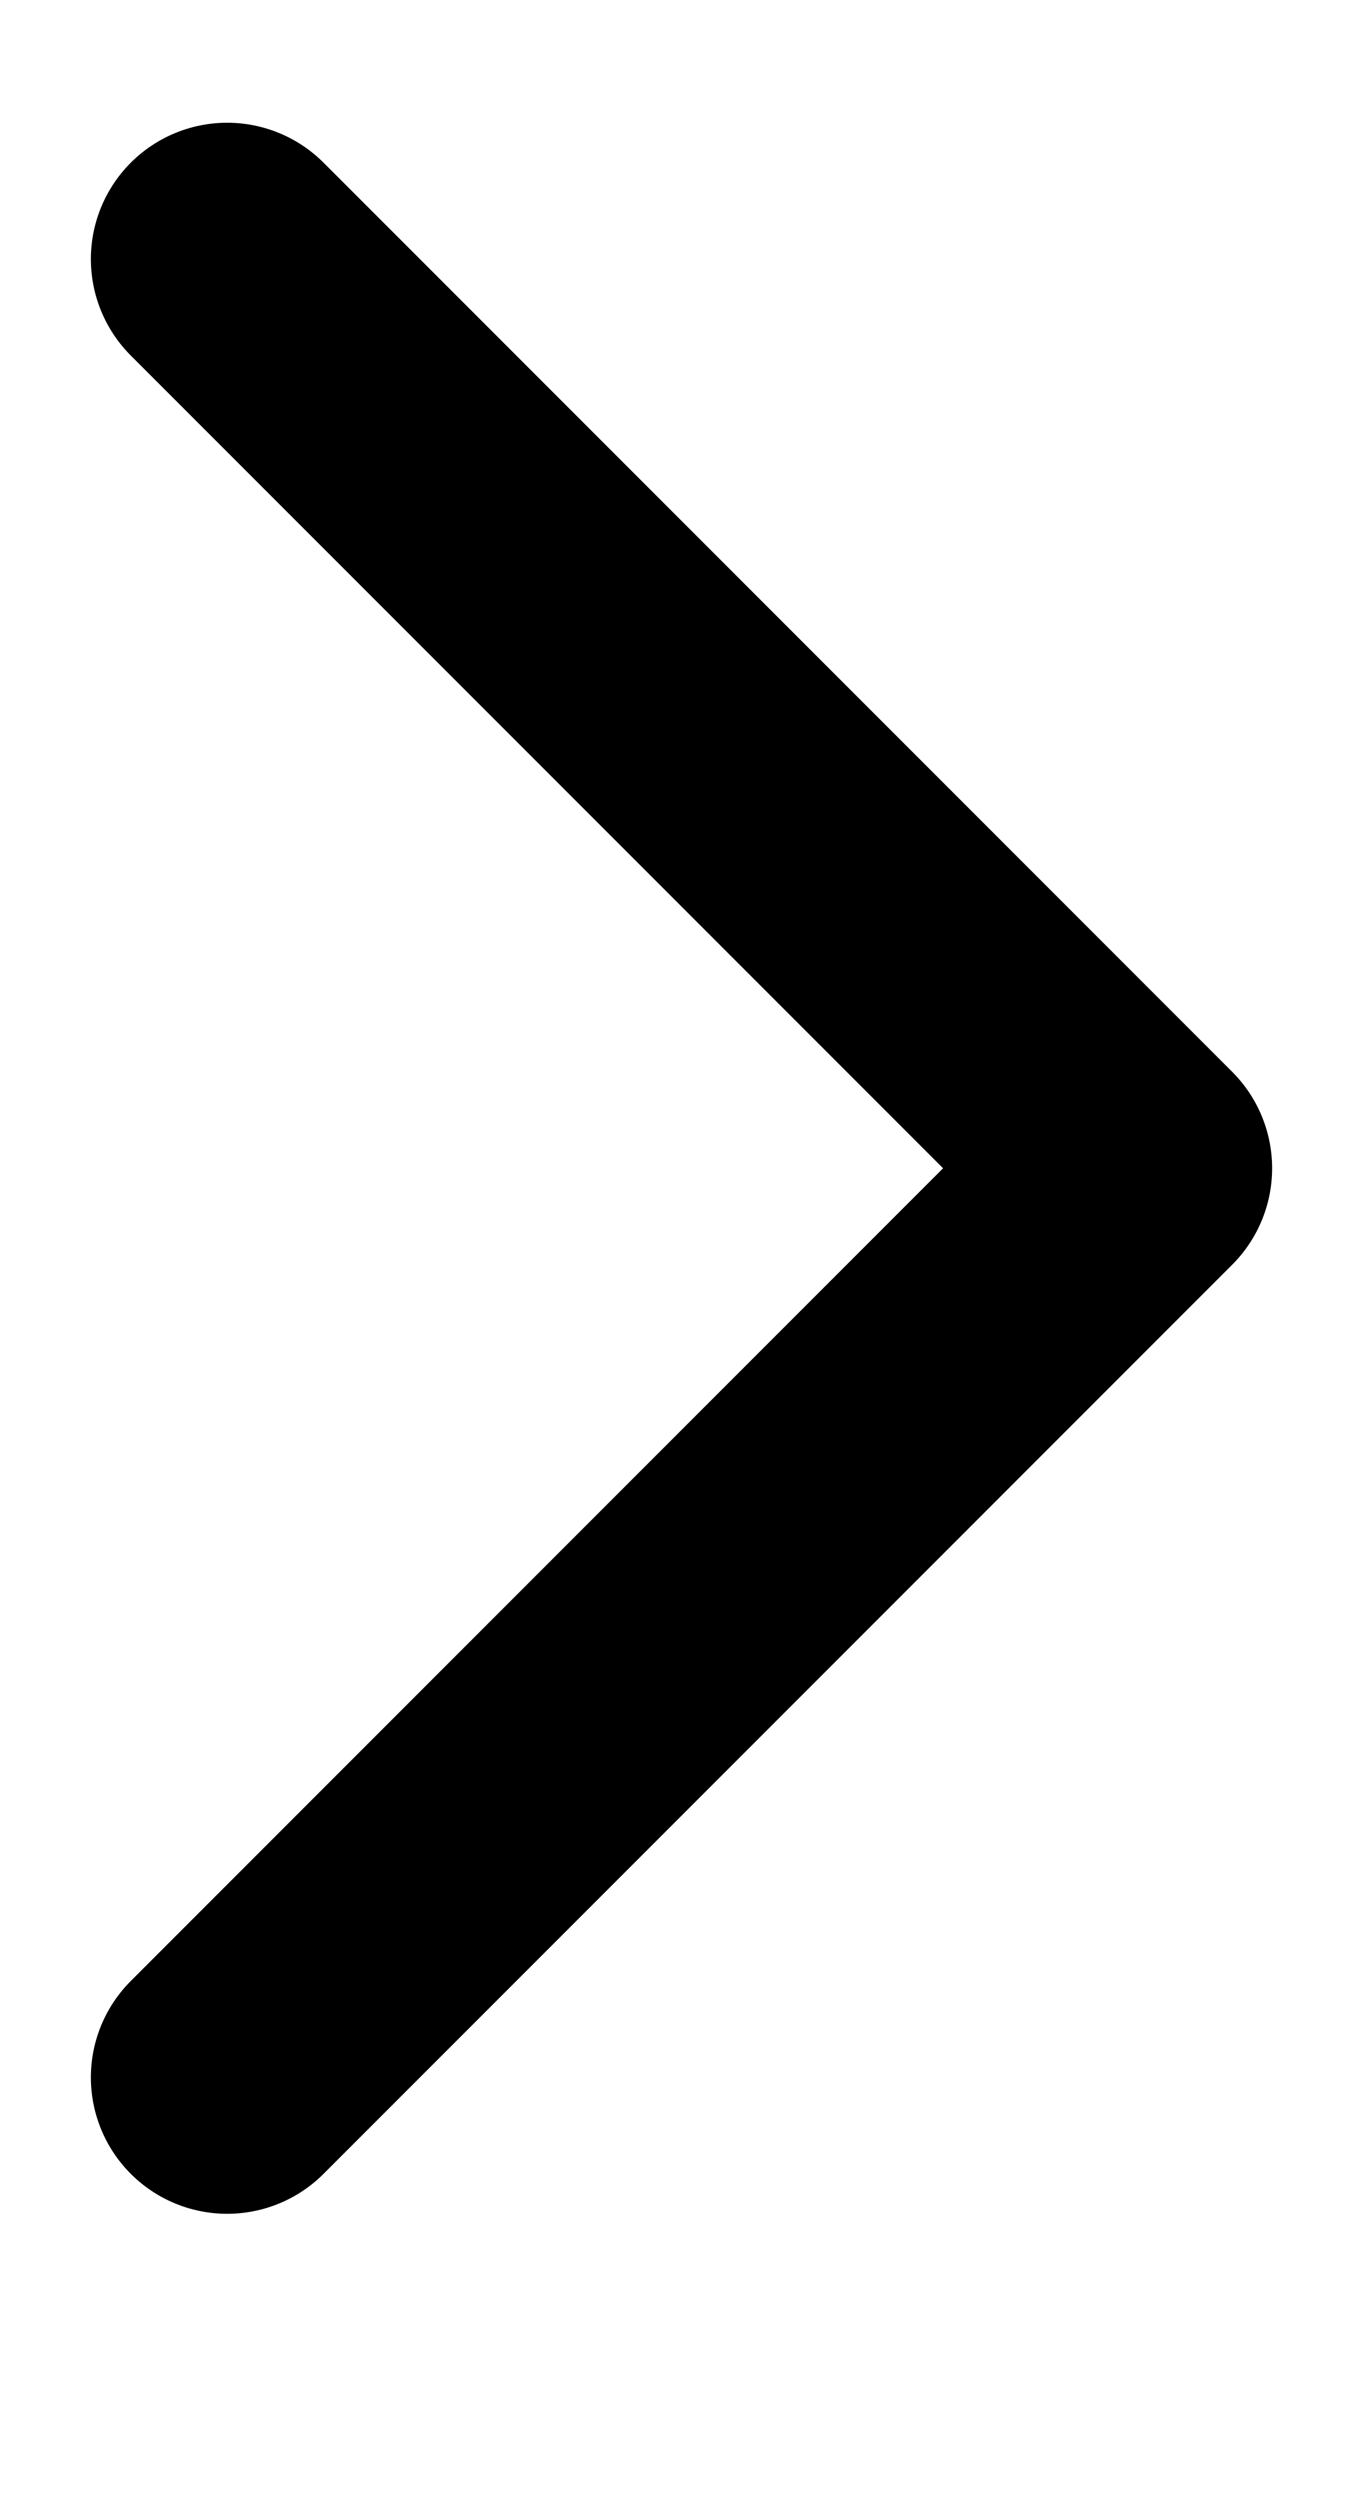 <svg width="6" height="11" viewBox="0 0 6 11" fill="none" xmlns="http://www.w3.org/2000/svg">
<g clip-path="url(#clip0_4_2181)">
<path d="M1 1.14L5 5.14L1 9.14" stroke="black" stroke-width="1.2" stroke-linecap="round" stroke-linejoin="round"/>
</g>
<defs>
<clipPath id="clip0_4_2181">
<rect width="6" height="10" fill="white" transform="translate(0 0.14)"/>
</clipPath>
</defs>
</svg>
